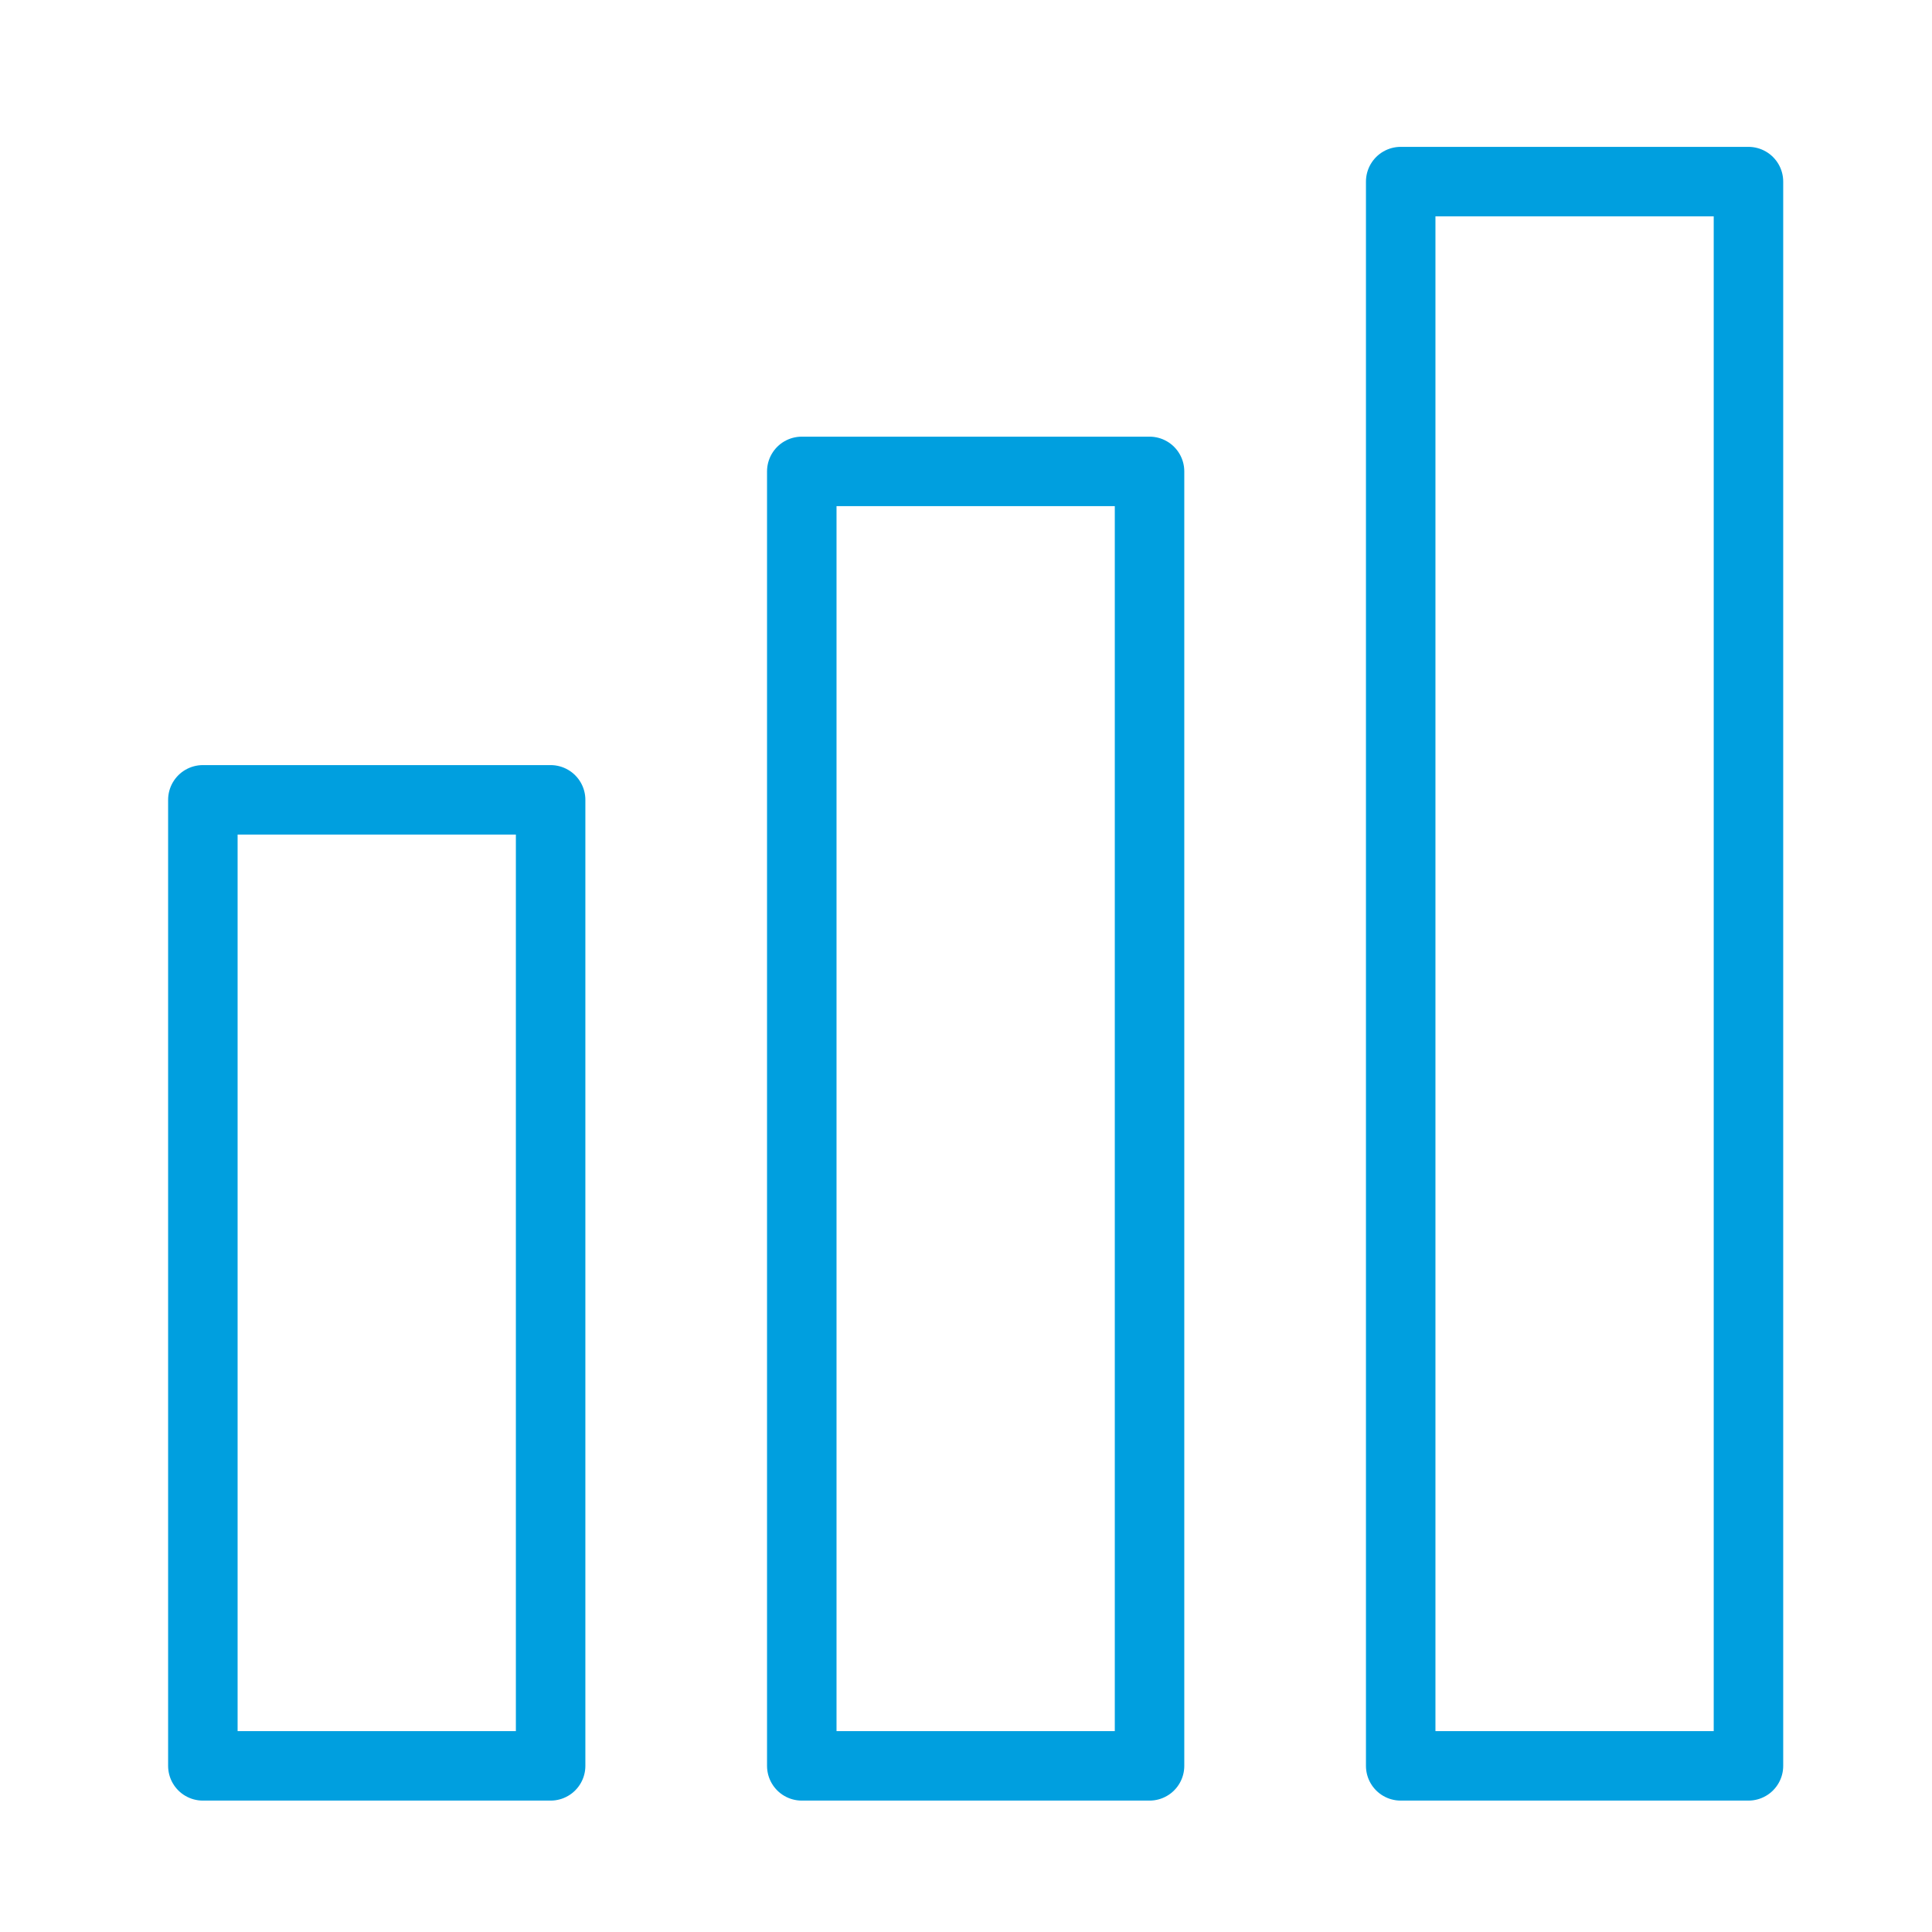 <?xml version="1.0" encoding="UTF-8"?> <!-- Generator: Adobe Illustrator 26.3.1, SVG Export Plug-In . SVG Version: 6.00 Build 0) --> <svg xmlns="http://www.w3.org/2000/svg" xmlns:xlink="http://www.w3.org/1999/xlink" id="Layer_1" x="0px" y="0px" viewBox="0 0 100 100" style="enable-background:new 0 0 100 100;" xml:space="preserve"> <style type="text/css"> .st0{fill:none;stroke:#009FDF;stroke-width:3.597;stroke-linecap:round;stroke-linejoin:round;stroke-miterlimit:10;} </style> <g> <rect x="10.5" y="41.4" class="st0" width="18" height="50"></rect> <rect x="41.5" y="24.4" class="st0" width="18" height="67"></rect> <rect x="72.5" y="9.4" class="st0" width="18" height="82"></rect> </g> </svg> 